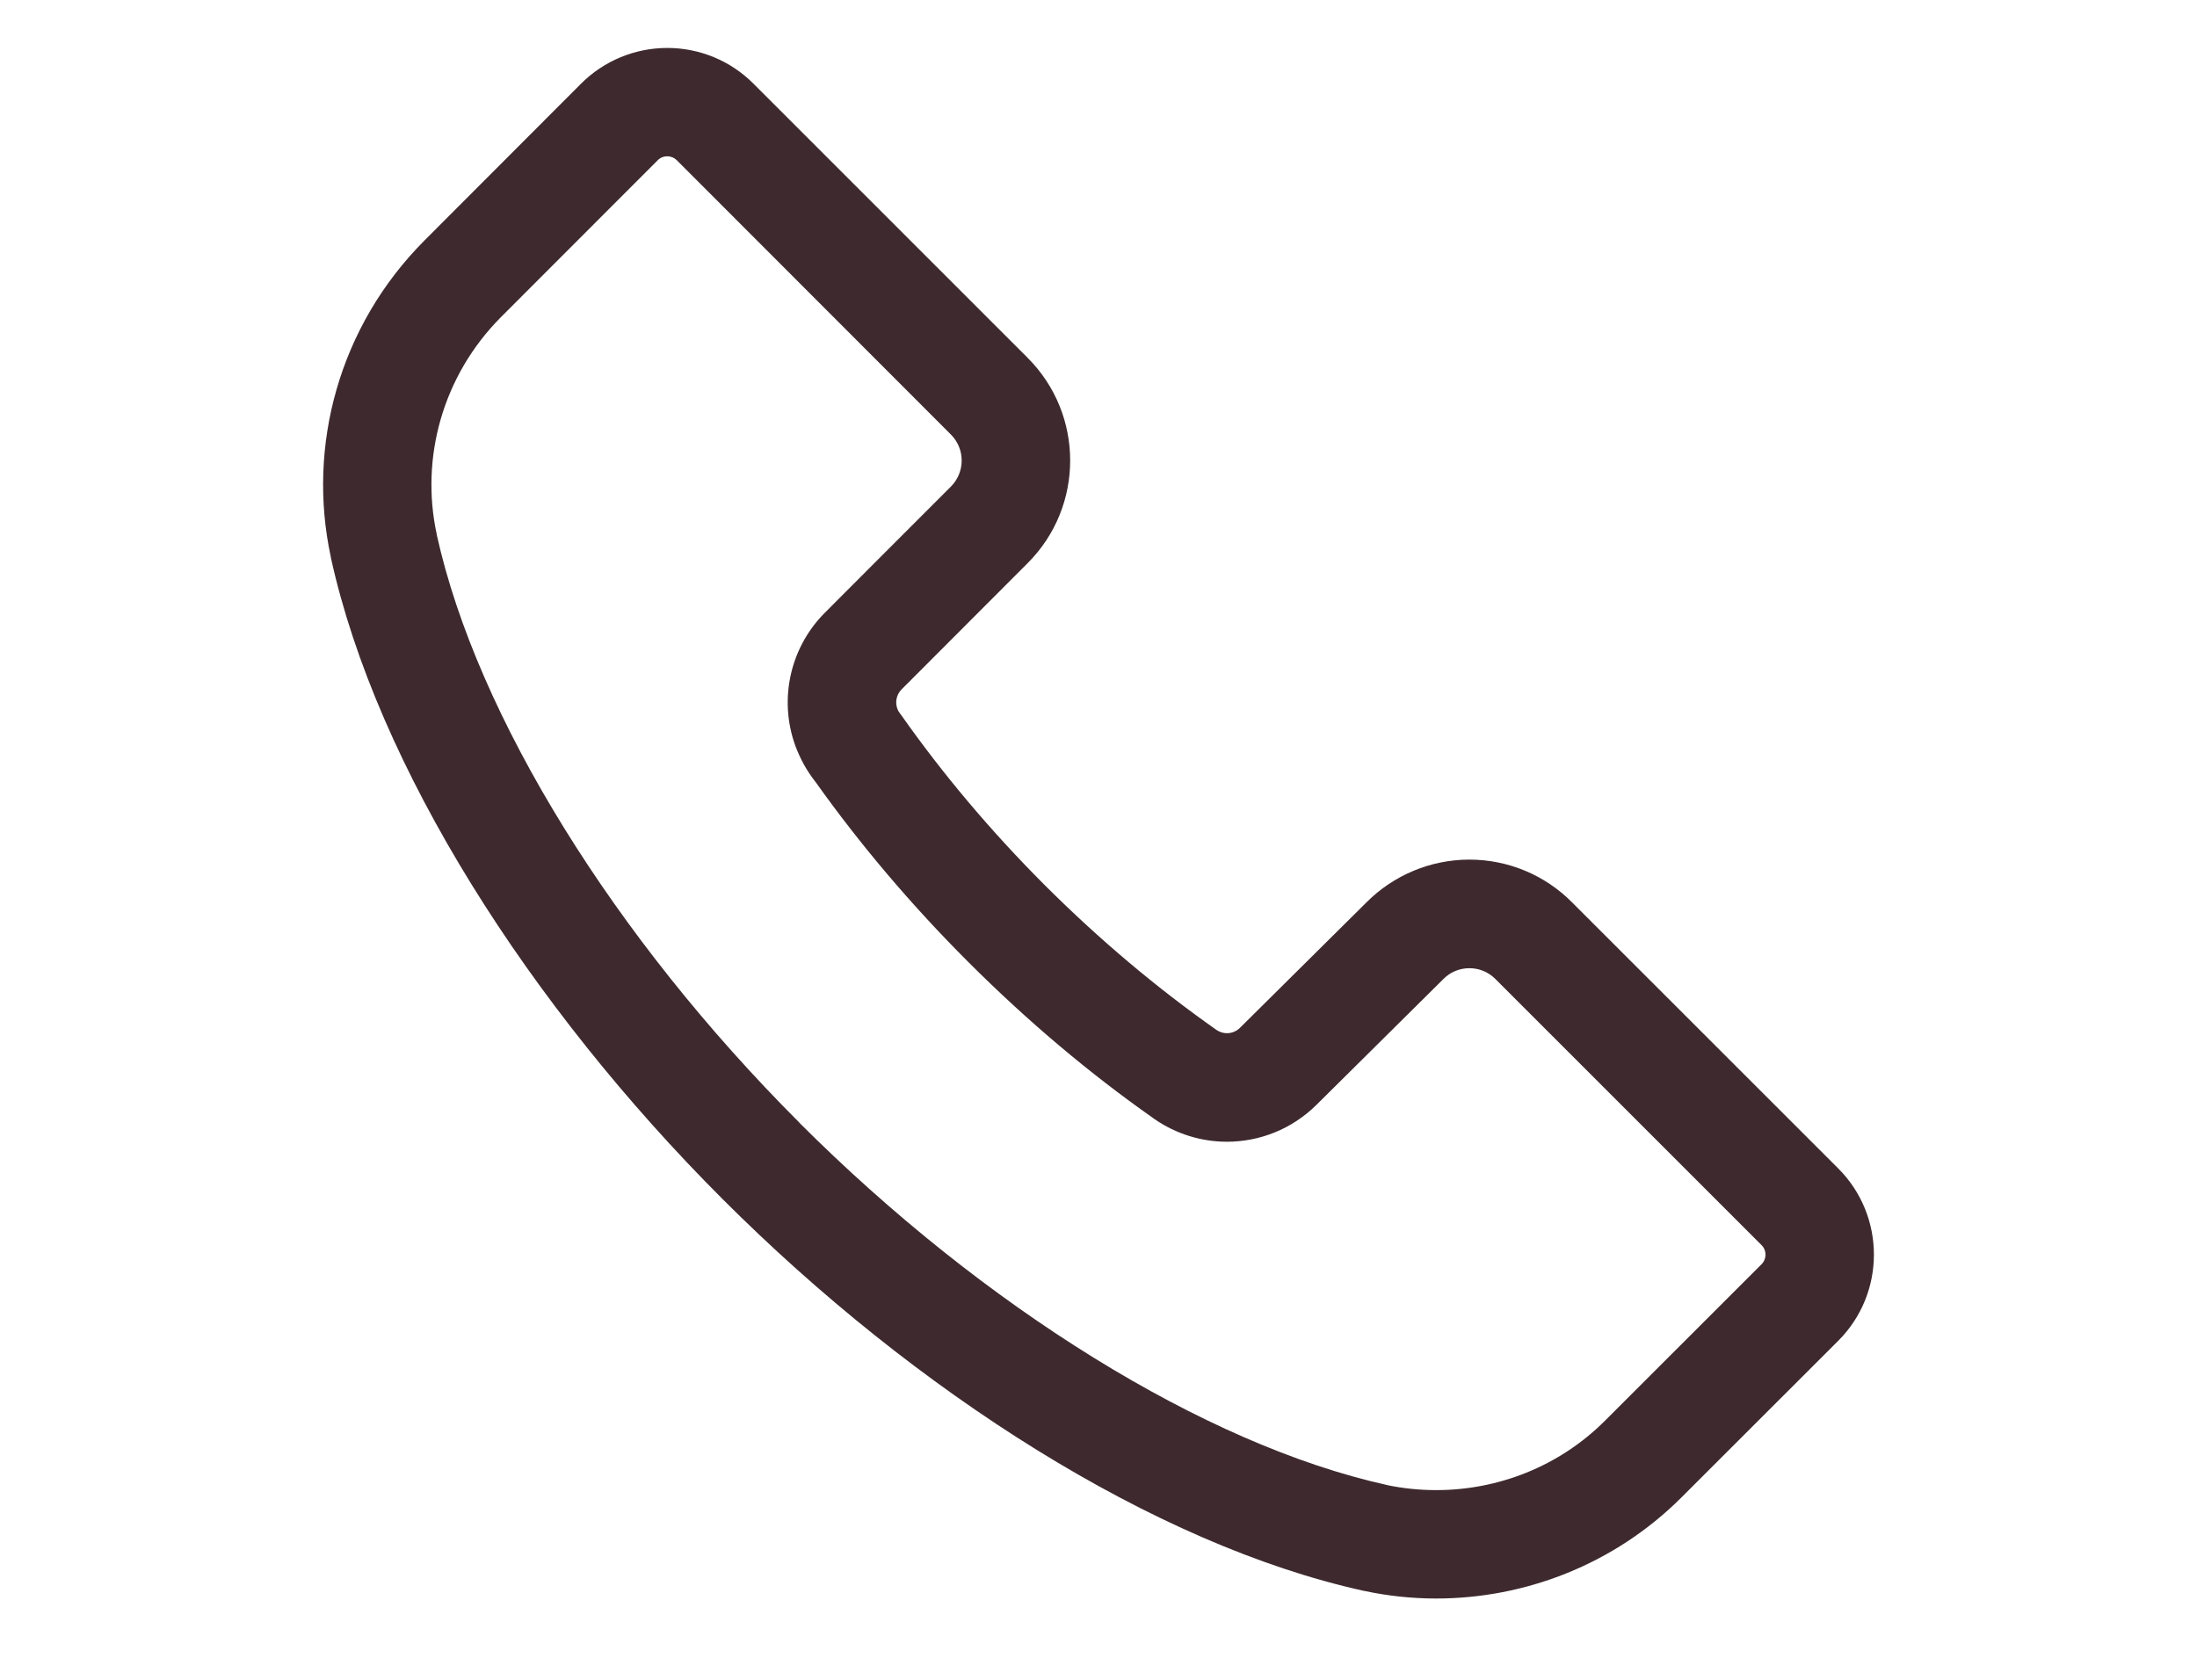 <svg width="34" height="26" viewBox="0 0 34 26" fill="none" xmlns="http://www.w3.org/2000/svg">
<path d="M10.327 0.742C9.826 0.742 9.346 0.941 8.993 1.294L6.569 3.722C5.246 5.049 4.749 6.904 5.119 8.619L5.12 8.629C5.832 11.872 8.196 15.573 11.183 18.56C11.183 18.561 11.184 18.561 11.184 18.561C14.168 21.546 17.861 23.907 21.1 24.622L21.108 24.624H21.11L21.117 24.625C21.482 24.703 21.854 24.742 22.225 24.742C23.593 24.742 24.975 24.221 26.02 23.179L28.448 20.753C29.184 20.017 29.184 18.822 28.448 18.085C24.532 14.169 24.327 13.965 24.327 13.965C23.907 13.542 23.336 13.305 22.739 13.305H22.729C22.137 13.308 21.569 13.545 21.151 13.963L19.189 15.909C19.135 15.963 19.061 15.992 18.988 15.992C18.932 15.992 18.875 15.975 18.825 15.941L18.824 15.94C17.916 15.301 17.027 14.557 16.168 13.7C15.32 12.851 14.579 11.966 13.945 11.065L13.944 11.064C13.927 11.041 13.905 11.014 13.893 10.986L13.892 10.982C13.847 10.874 13.871 10.752 13.954 10.669C15.896 8.724 15.904 8.716 15.904 8.716C16.781 7.839 16.781 6.416 15.903 5.538L11.658 1.293C11.305 0.939 10.826 0.742 10.326 0.742L10.327 0.742ZM10.327 2.419C10.382 2.419 10.434 2.441 10.473 2.479C10.484 2.489 14.716 6.726 14.716 6.726C14.938 6.948 14.938 7.307 14.717 7.53C14.695 7.55 12.766 9.483 12.766 9.483C12.204 10.045 12.036 10.891 12.34 11.624L12.342 11.627C12.409 11.79 12.498 11.944 12.604 12.081L12.628 12.113C13.307 13.066 14.09 13.995 14.982 14.887C14.984 14.889 14.989 14.894 14.989 14.894C15.908 15.812 16.864 16.616 17.846 17.306L17.859 17.316C18.2 17.554 18.596 17.672 18.987 17.672C19.492 17.672 19.992 17.478 20.372 17.102L22.338 15.153C22.444 15.045 22.589 14.986 22.74 14.986H22.742C22.888 14.986 23.028 15.043 23.132 15.143L27.261 19.272C27.343 19.353 27.343 19.486 27.261 19.568L24.837 21.991C24.122 22.705 23.174 23.064 22.228 23.064H22.225C21.97 23.064 21.712 23.038 21.464 22.986L21.46 22.984C18.642 22.36 15.22 20.228 12.37 17.377V17.375C9.517 14.523 7.382 11.095 6.759 8.276L6.758 8.266C6.505 7.094 6.844 5.82 7.756 4.905L10.178 2.481C10.217 2.441 10.27 2.419 10.327 2.419Z" fill="#3E2A2E"/>
</svg>
